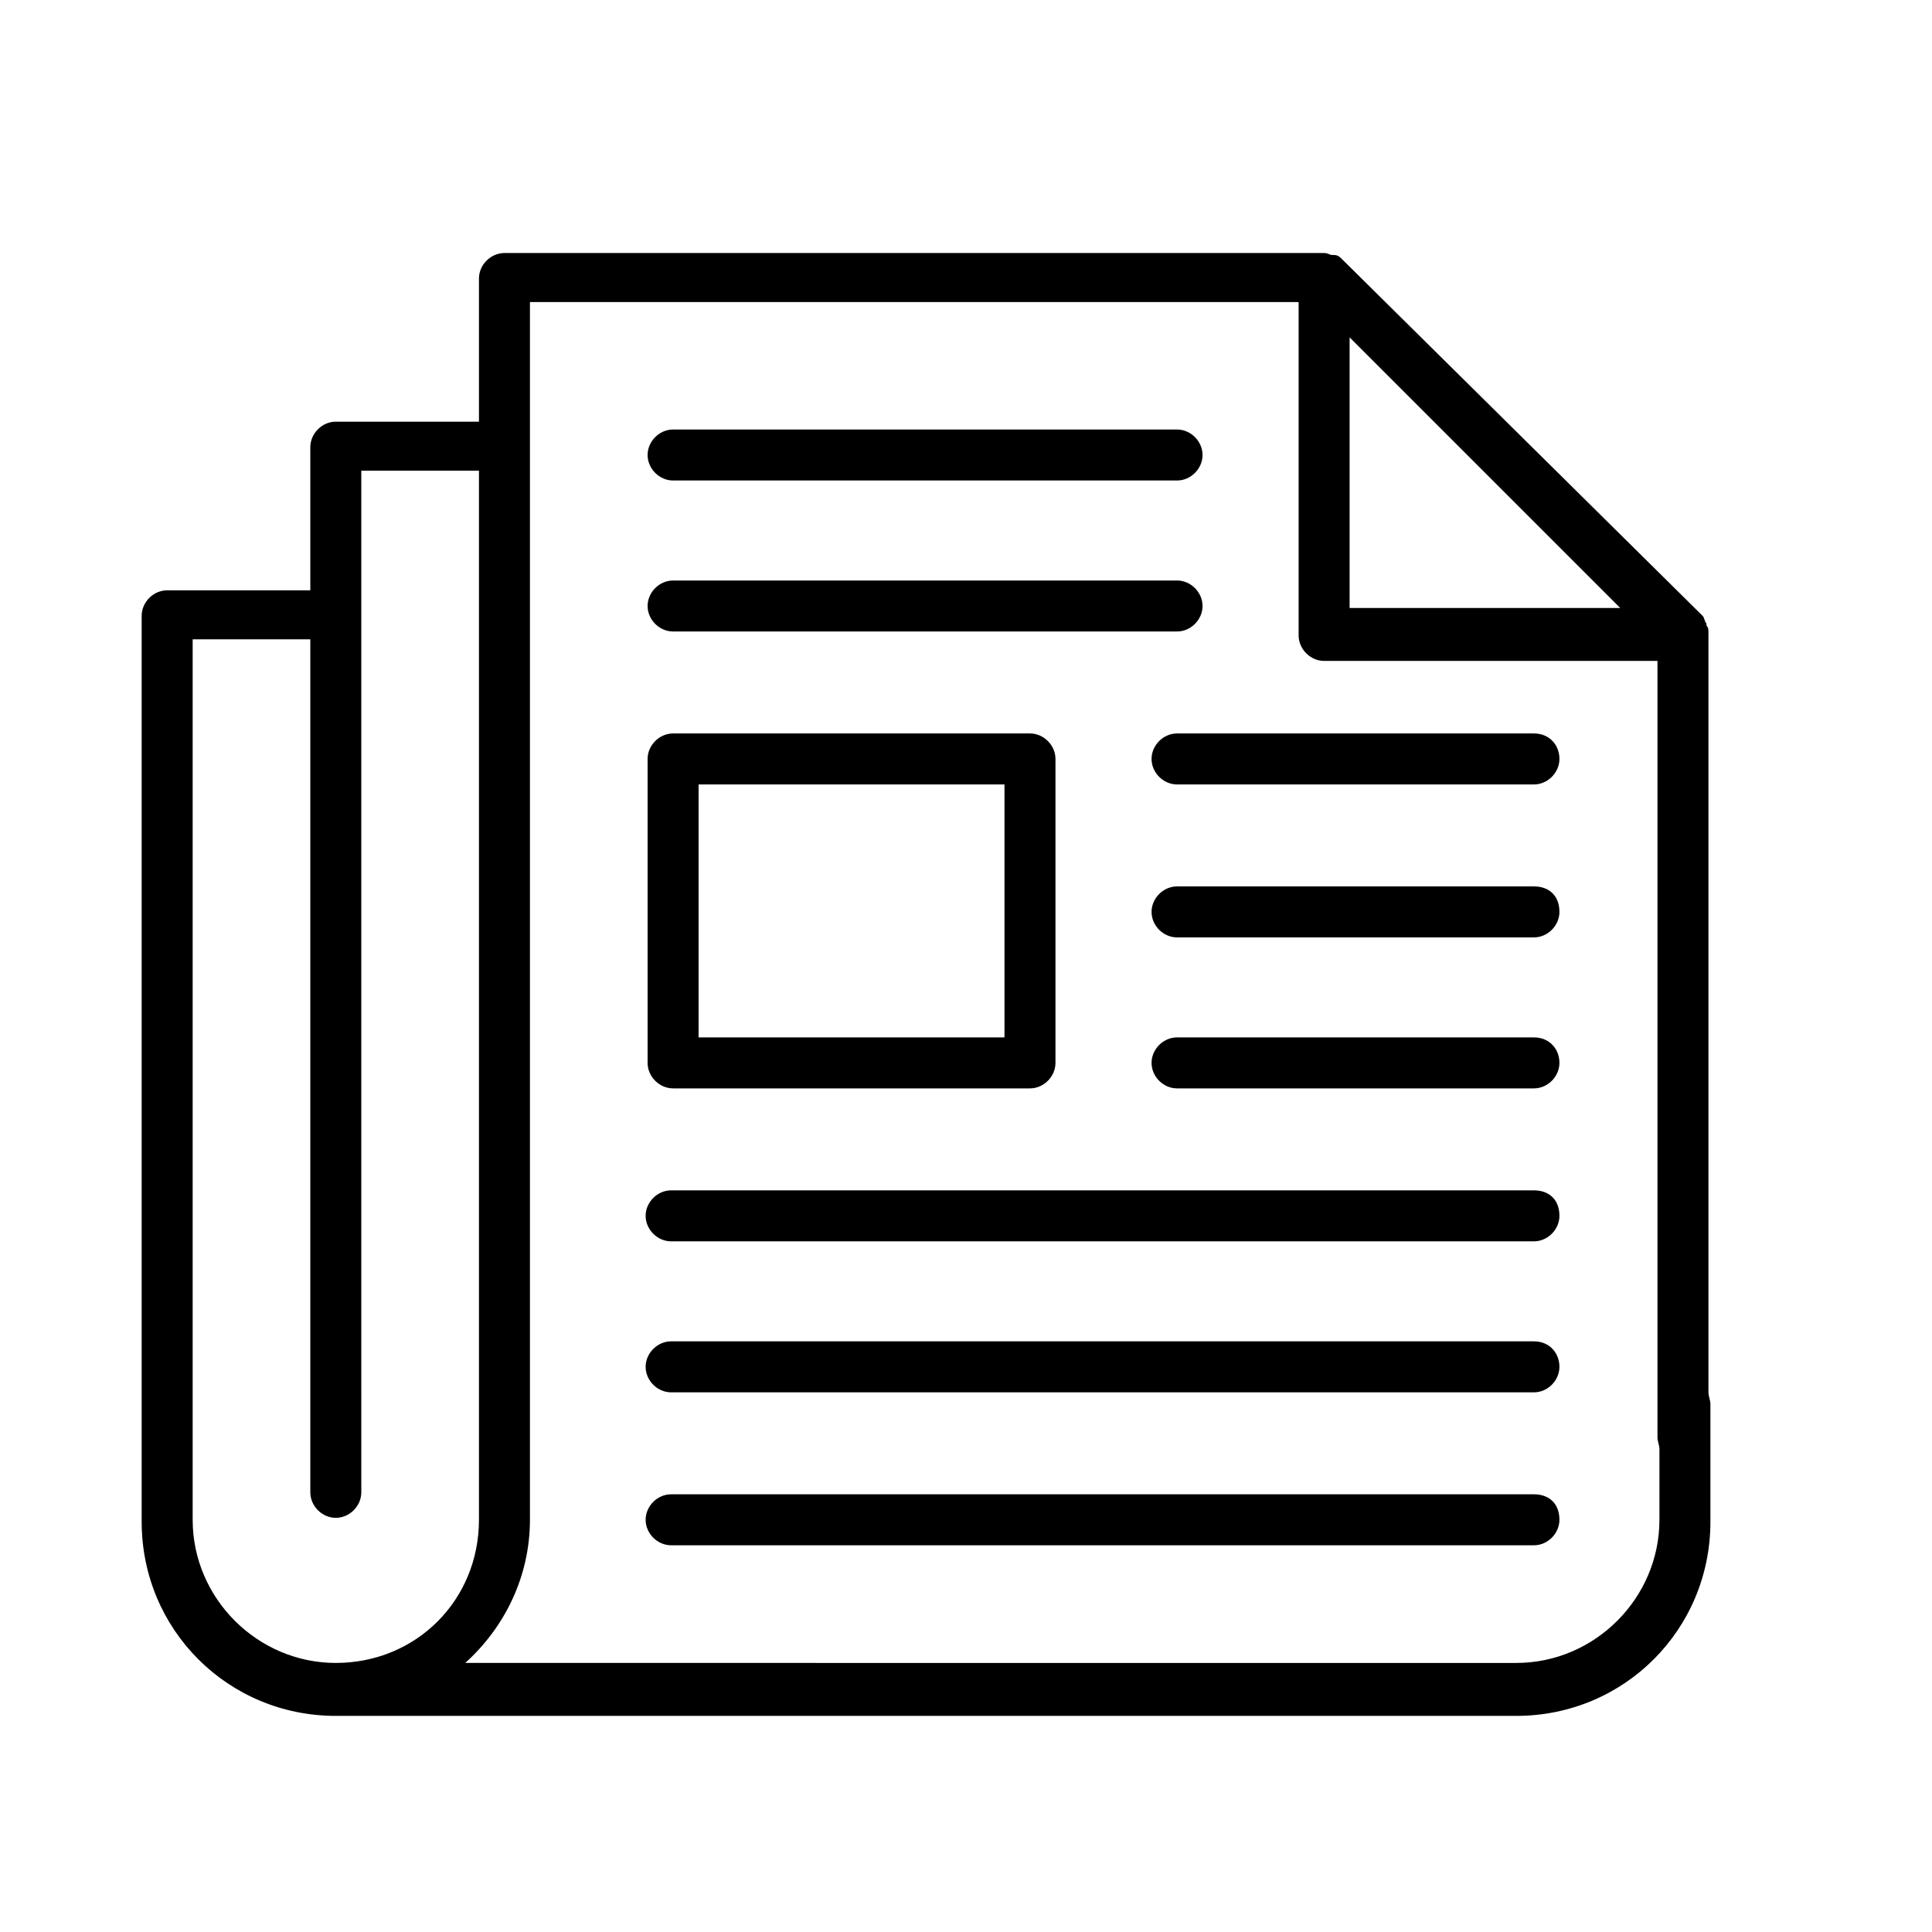 <?xml version="1.0" encoding="UTF-8"?> <svg xmlns="http://www.w3.org/2000/svg" id="uuid-a28b7c60-92b0-463f-b6db-5c6a580ed835" viewBox="0 0 600 600"><defs><style>.uuid-77423067-1f95-44e0-95de-b54950978a41{fill:#000;stroke-width:0px;}</style></defs><path class="uuid-77423067-1f95-44e0-95de-b54950978a41" d="M476.378,227.782h-110.835c-4.263,0-7.917,3.654-7.917,7.917s3.654,7.917,7.917,7.917h110.835c4.263,0,7.917-3.654,7.917-7.917s-3.045-7.917-7.917-7.917Z"></path><path class="uuid-77423067-1f95-44e0-95de-b54950978a41" d="M476.378,275.283h-110.835c-4.263,0-7.917,3.654-7.917,7.917s3.654,7.917,7.917,7.917h110.835c4.263,0,7.917-3.654,7.917-7.917,0-4.872-3.045-7.917-7.917-7.917Z"></path><path class="uuid-77423067-1f95-44e0-95de-b54950978a41" d="M209.034,196.115h156.509c4.263,0,7.917-3.654,7.917-7.917s-3.654-7.917-7.917-7.917h-156.509c-4.263,0-7.917,3.654-7.917,7.917s3.654,7.917,7.917,7.917Z"></path><path class="uuid-77423067-1f95-44e0-95de-b54950978a41" d="M209.034,149.223h156.509c4.263,0,7.917-3.654,7.917-7.917s-3.654-7.917-7.917-7.917h-156.509c-4.263,0-7.917,3.654-7.917,7.917-0,4.263,3.654,7.917,7.917,7.917Z"></path><path class="uuid-77423067-1f95-44e0-95de-b54950978a41" d="M476.378,322.174h-110.835c-4.263,0-7.917,3.654-7.917,7.917s3.654,7.917,7.917,7.917h110.835c4.263,0,7.917-3.654,7.917-7.917s-3.045-7.917-7.917-7.917Z"></path><path class="uuid-77423067-1f95-44e0-95de-b54950978a41" d="M476.378,369.675H208.425c-4.263,0-7.917,3.654-7.917,7.917s3.654,7.917,7.917,7.917h267.952c4.263,0,7.917-3.654,7.917-7.917,0-4.872-3.045-7.917-7.917-7.917Z"></path><path class="uuid-77423067-1f95-44e0-95de-b54950978a41" d="M476.378,416.567H208.425c-4.263,0-7.917,3.654-7.917,7.917s3.654,7.917,7.917,7.917h267.952c4.263,0,7.917-3.654,7.917-7.917s-3.045-7.917-7.917-7.917Z"></path><path class="uuid-77423067-1f95-44e0-95de-b54950978a41" d="M476.378,464.067H208.425c-4.263,0-7.917,3.654-7.917,7.917s3.654,7.917,7.917,7.917h267.952c4.263,0,7.917-3.654,7.917-7.917,0-4.872-3.045-7.917-7.917-7.917Z"></path><path class="uuid-77423067-1f95-44e0-95de-b54950978a41" d="M209.034,227.782c-4.263,0-7.917,3.654-7.917,7.917v94.392c0,4.263,3.654,7.917,7.917,7.917h110.835c4.263,0,7.917-3.654,7.917-7.917v-94.392c0-4.263-3.654-7.917-7.917-7.917h-110.835ZM311.952,322.174h-95.001v-78.559h95.001v78.559Z"></path><path class="uuid-77423067-1f95-44e0-95de-b54950978a41" d="M530.577,196.724c0-1.218,0-1.827-.609-2.436v-.609c-.609-.609-.609-1.827-1.218-2.436l-112.053-110.835c-.609-.609-1.218-1.218-2.436-1.218h-.609c-.609,0-1.218-.609-2.436-.609h-254.555c-4.263,0-7.917,3.654-7.917,7.917v44.456h-44.456c-4.263,0-7.917,3.654-7.917,7.917v44.456h-44.456c-4.263,0-7.917,3.654-7.917,7.917v281.35c0,33.494,26.795,60.289,60.289,60.289h366.608c33.494,0,60.289-26.795,60.289-60.289v-36.539c0-1.218-.609-2.436-.609-3.654l-0-235.676ZM419.133,104.768l84.04,84.04h-84.04v-84.04ZM104.289,516.44c-24.359,0-44.456-20.096-44.456-44.456V198.551h36.539v264.908c0,4.263,3.654,7.917,7.917,7.917s7.917-3.654,7.917-7.917V146.178h36.539v325.806c0,24.968-19.487,44.456-44.456,44.456h0ZM515.353,471.984c0,24.359-20.096,44.456-44.456,44.456H144.482c12.18-10.962,20.096-26.795,20.096-44.456V93.806h238.721v103.527c0,4.263,3.654,7.917,7.917,7.917h103.527v241.157c0,1.218.609,2.436.609,3.654v21.923Z"></path></svg> 